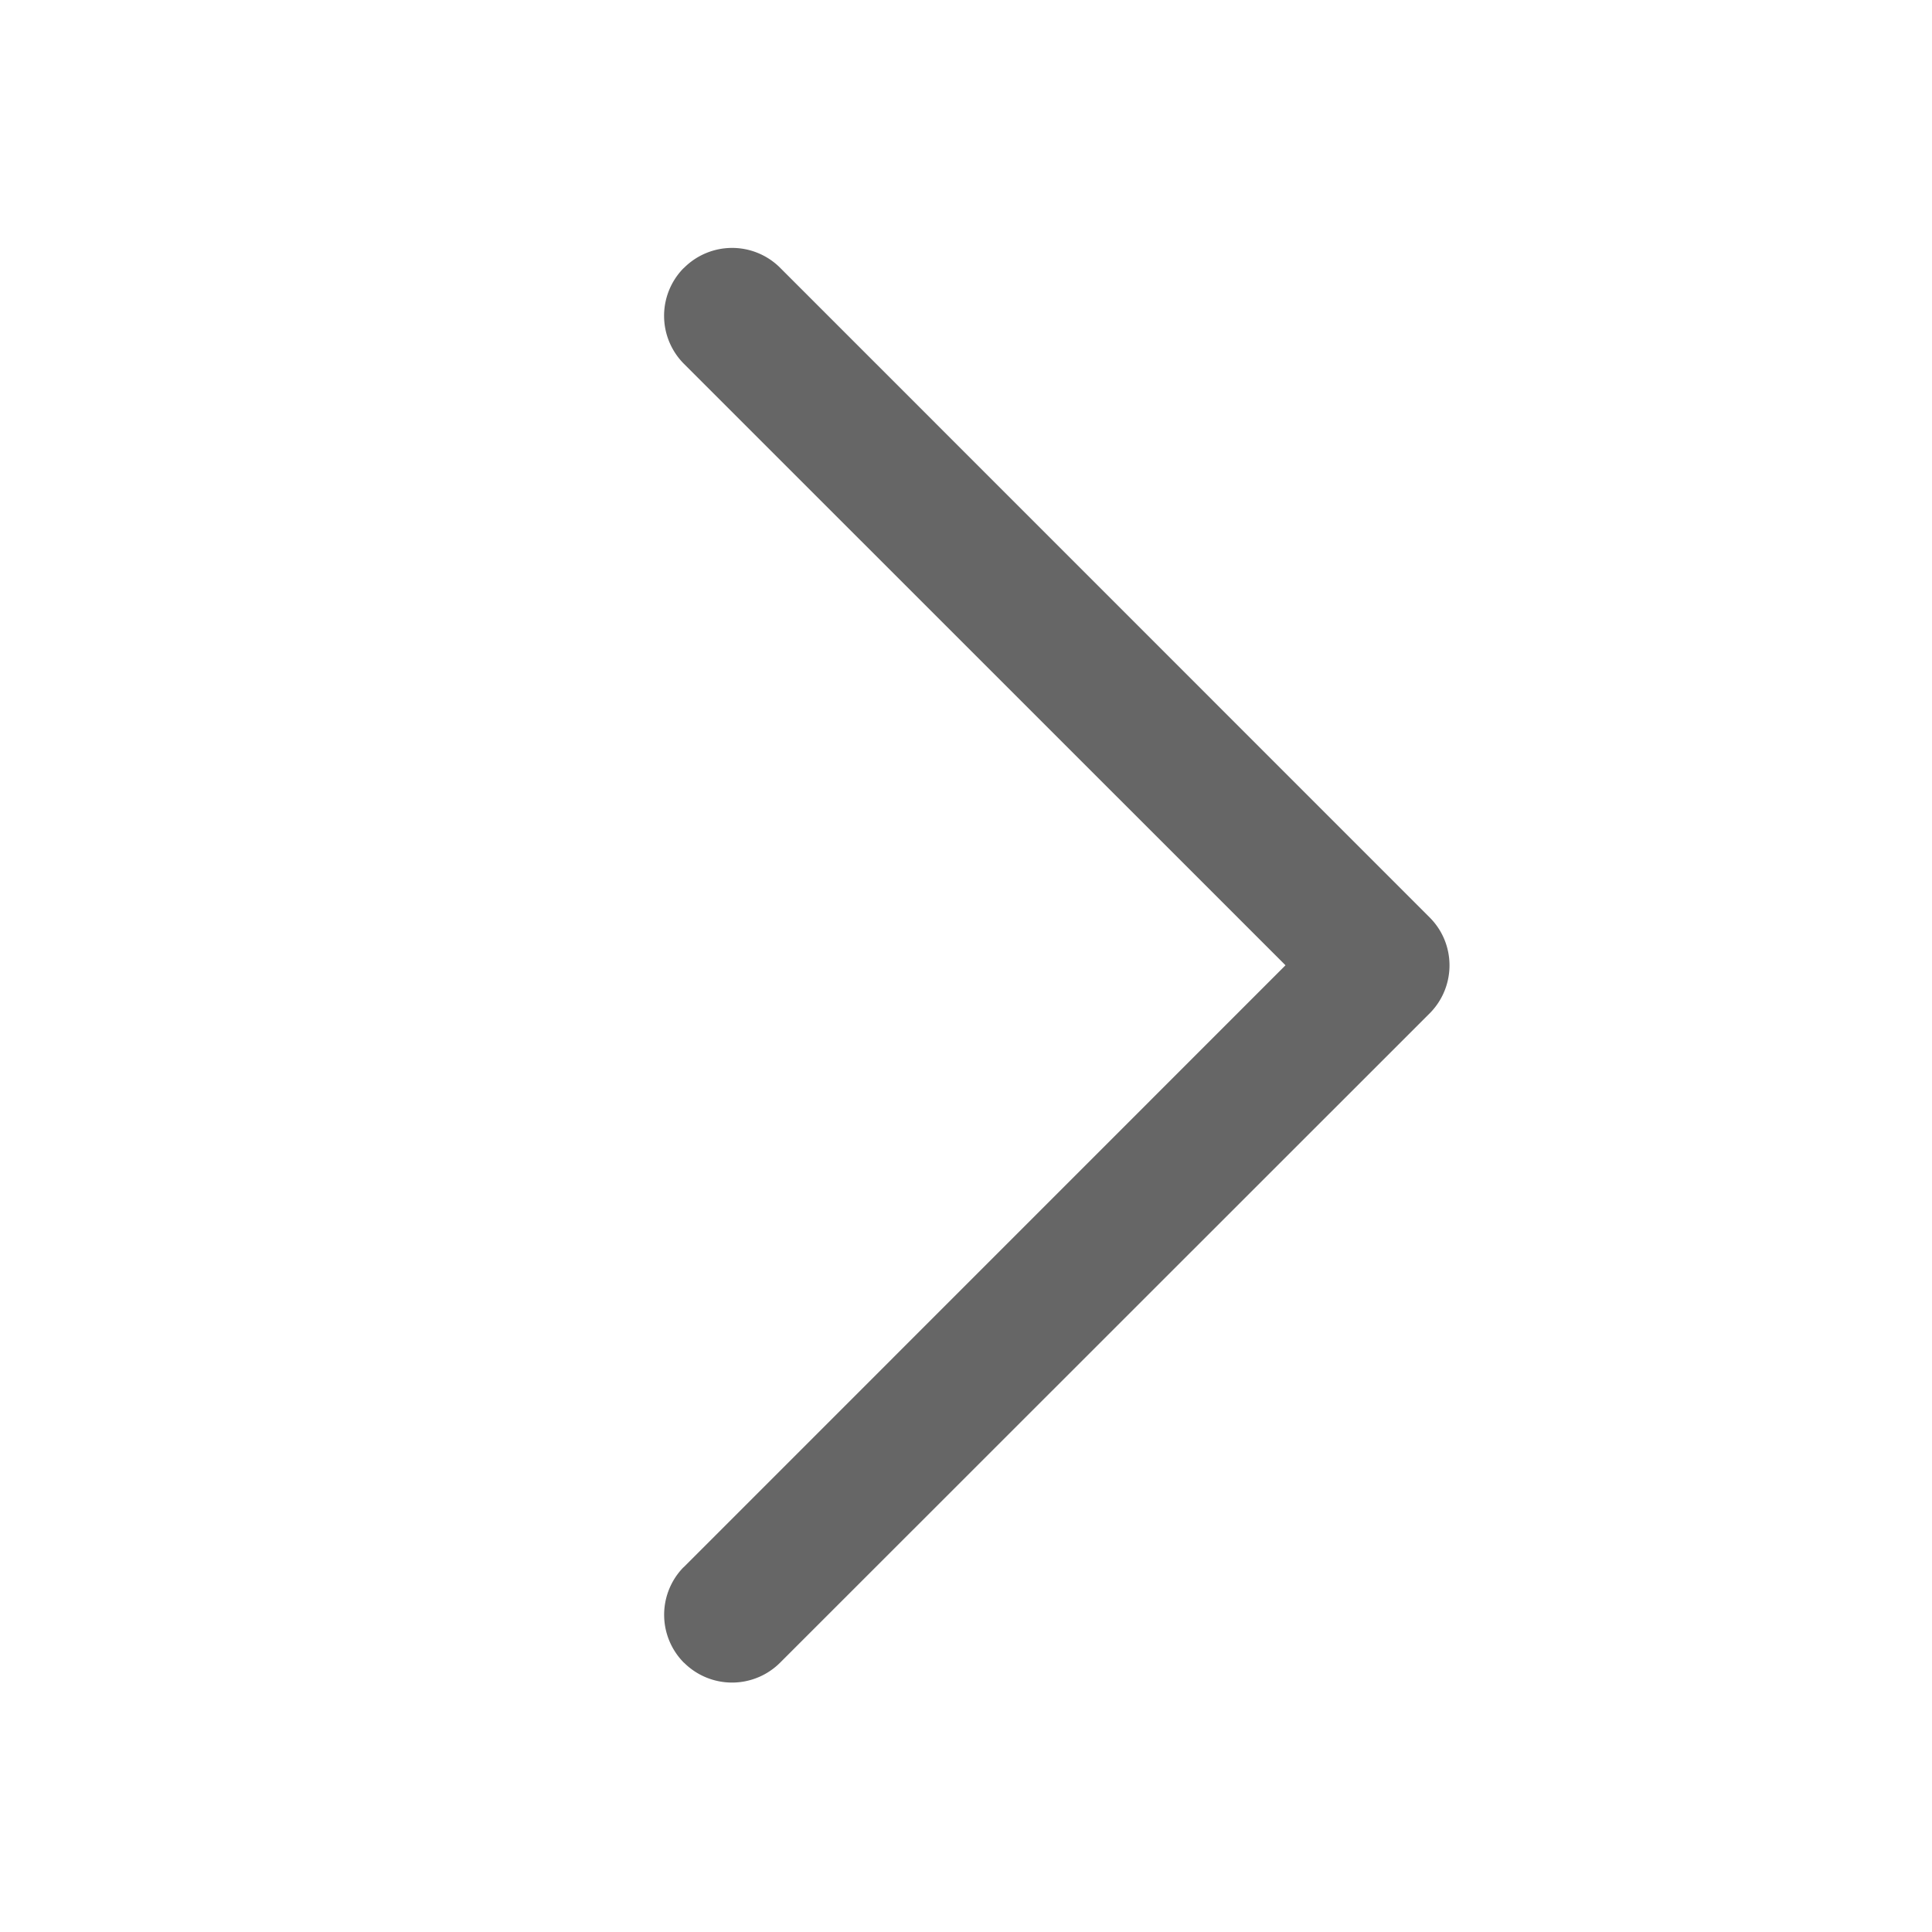 <?xml version="1.0" standalone="no"?><!DOCTYPE svg PUBLIC "-//W3C//DTD SVG 1.1//EN" "http://www.w3.org/Graphics/SVG/1.1/DTD/svg11.dtd"><svg t="1648447542120" class="icon" viewBox="0 0 1024 1024" version="1.1" xmlns="http://www.w3.org/2000/svg" p-id="3230" xmlns:xlink="http://www.w3.org/1999/xlink" width="20" height="20"><defs><style type="text/css"></style></defs><path d="M362.56 881.344a36.032 36.032 0 0 1-0.448-50.496l0.448-0.384 318.784-318.848-318.784-318.72a36.032 36.032 0 0 1-0.448-50.56l0.448-0.384a36.032 36.032 0 0 1 50.496-0.448l344.64 344.704c13.952 13.888 14.08 36.352 0.448 50.496L413.44 881.28a36.032 36.032 0 0 1-50.88 0v0.064z" p-id="3231" fill="#666666"></path></svg>